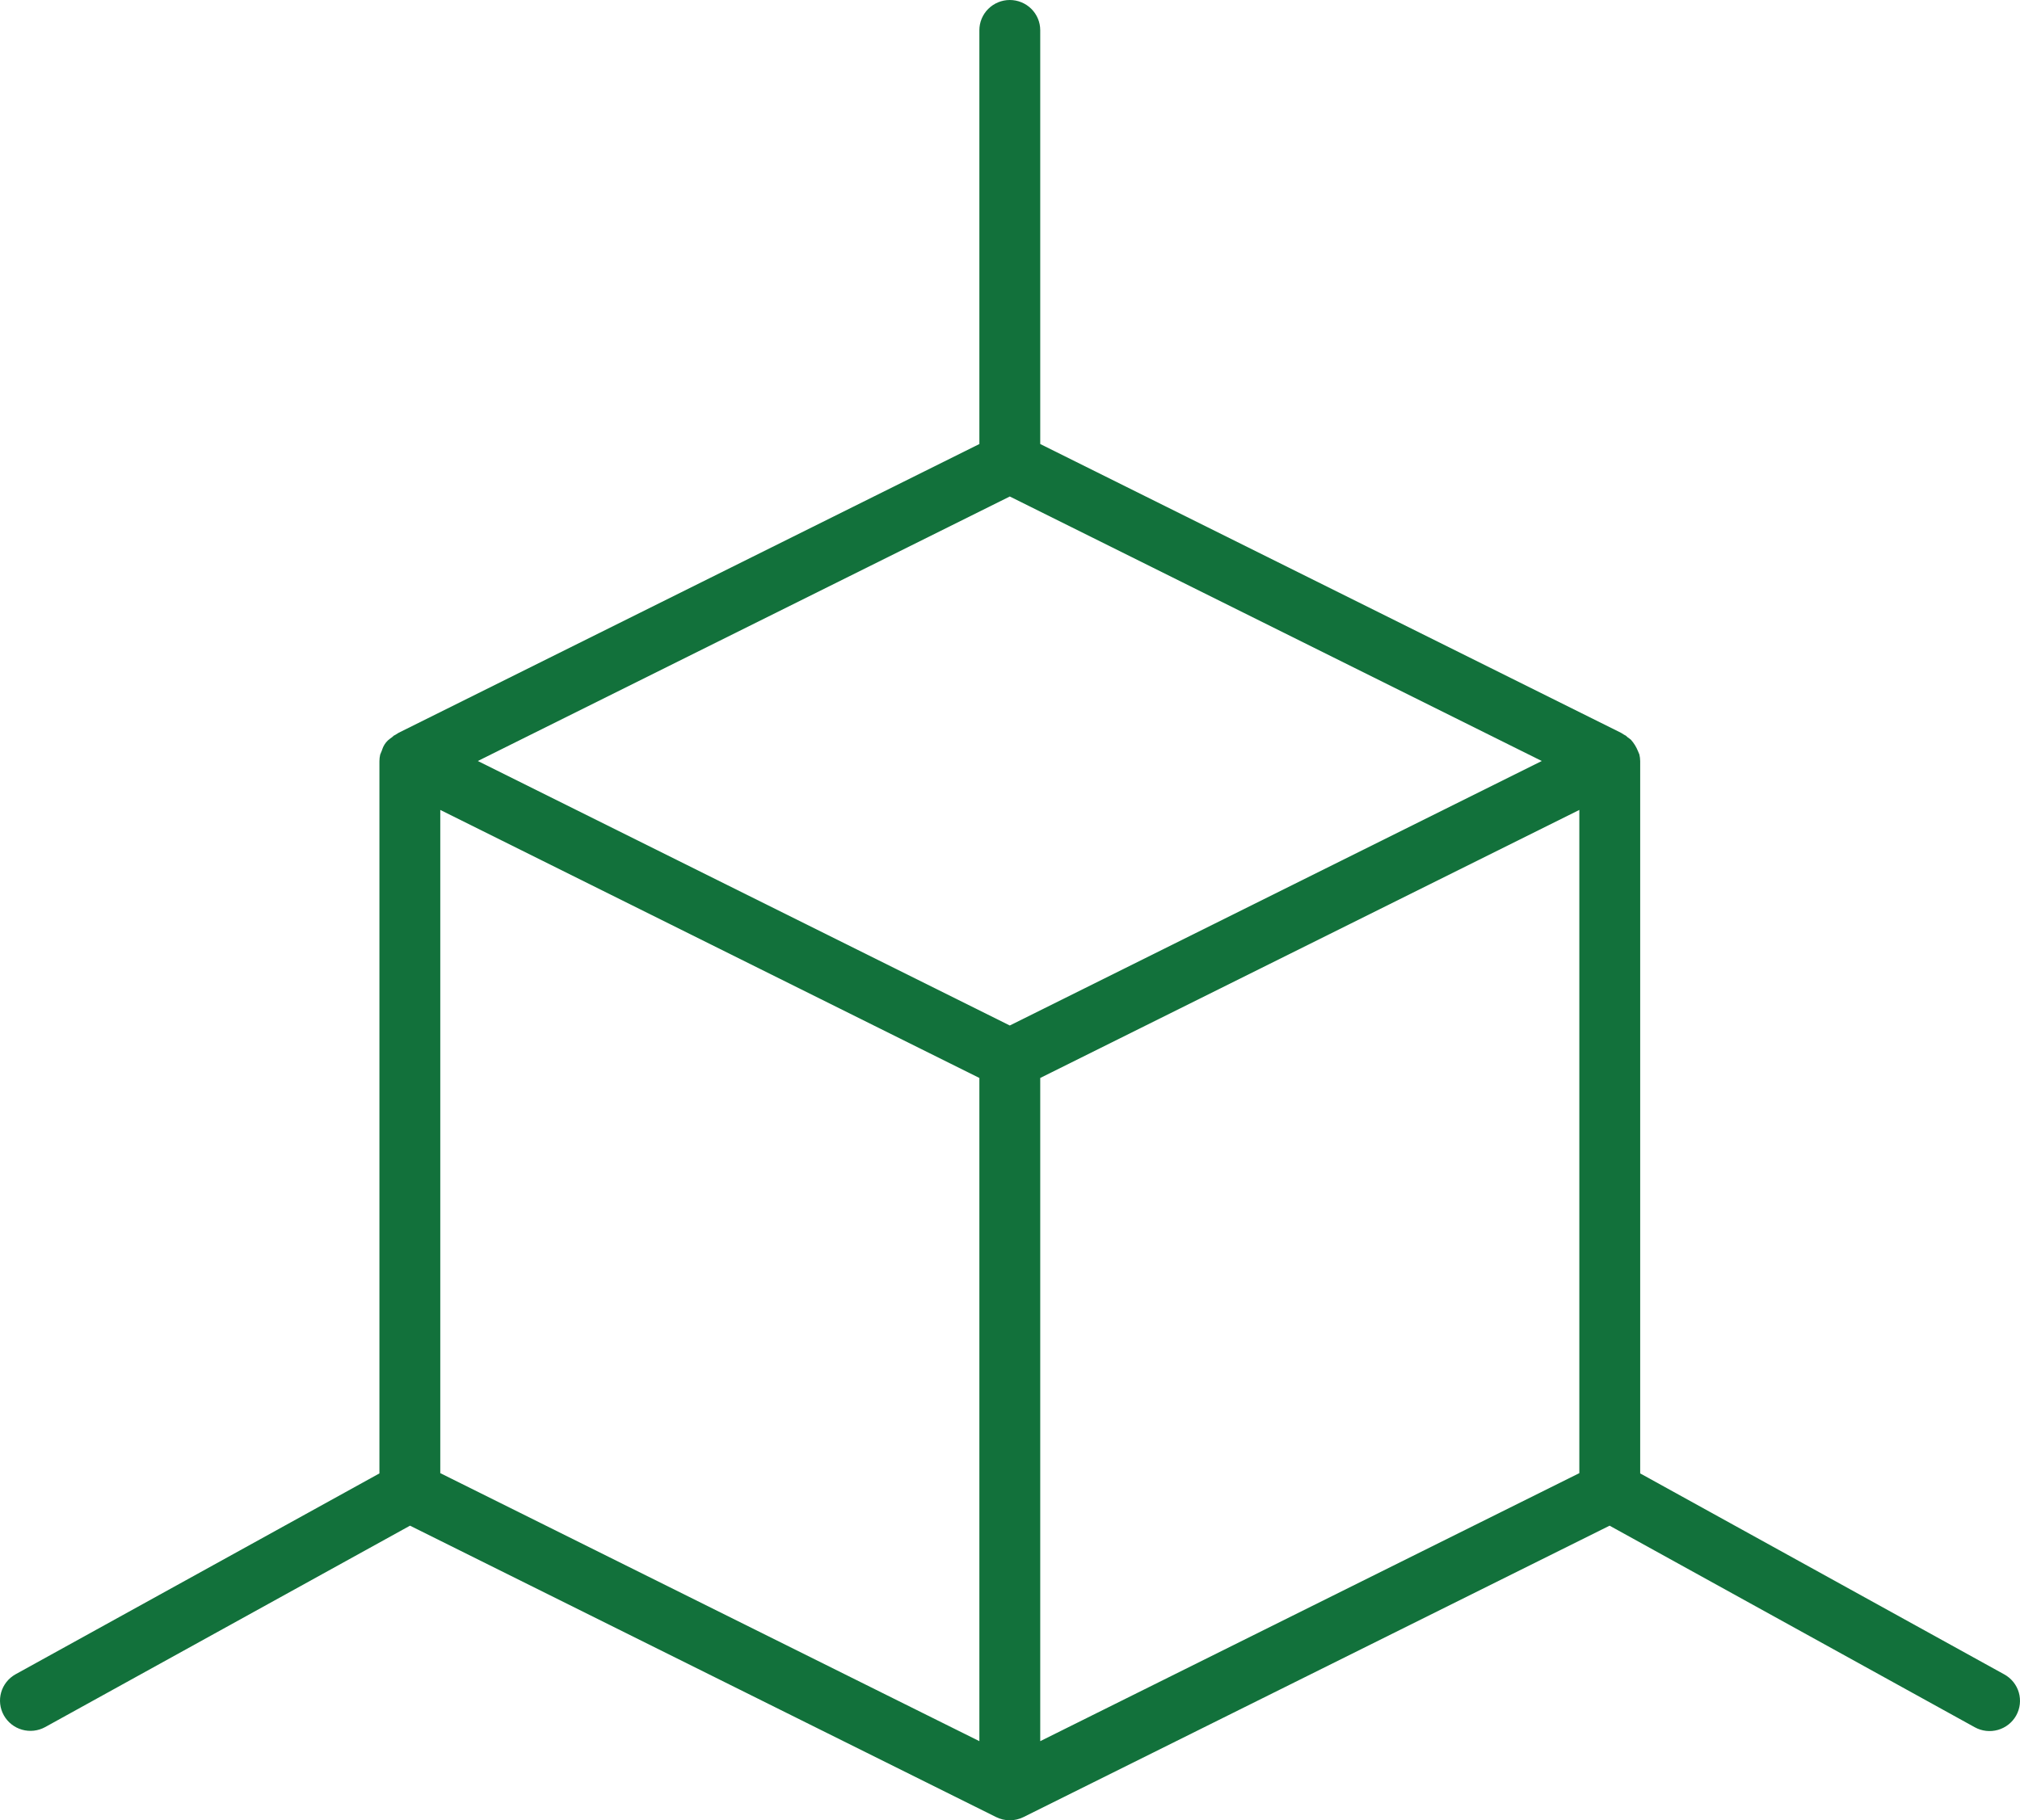 <svg width="223" height="201" viewBox="0 0 223 201" fill="none" xmlns="http://www.w3.org/2000/svg">
<path fill-rule="evenodd" clip-rule="evenodd" d="M221.251 184.882L221.263 184.888C221.651 185.101 221.992 185.387 222.267 185.73C222.543 186.073 222.747 186.466 222.869 186.887C222.991 187.307 223.028 187.748 222.979 188.182C222.93 188.617 222.795 189.038 222.582 189.422C222.369 189.805 222.082 190.144 221.736 190.418C221.39 190.692 220.992 190.896 220.566 191.018C220.14 191.139 219.693 191.176 219.252 191.125C218.811 191.074 218.385 190.937 217.999 190.722L177.693 168.468L112.983 200.648C112.516 200.879 112.001 201 111.478 201C110.955 201 110.44 200.879 109.973 200.647L45.263 168.468L4.983 190.71L4.979 190.712C4.199 191.138 3.28 191.239 2.424 190.993C1.567 190.746 0.846 190.171 0.418 189.4C-0.011 188.628 -0.114 187.721 0.128 186.875C0.37 186.03 0.939 185.311 1.715 184.879L1.719 184.876L41.887 162.696V84.044C41.888 83.796 41.918 83.55 41.975 83.309L42.001 83.252C42.036 83.171 42.09 83.048 42.145 82.902L42.175 82.821L42.202 82.738C42.325 82.365 42.538 82.028 42.825 81.755C42.913 81.676 43.006 81.602 43.102 81.532L43.282 81.403L43.446 81.255L43.469 81.234C43.514 81.212 43.562 81.187 43.612 81.16L43.629 81.15L43.646 81.141C43.791 81.06 43.914 80.98 44.009 80.915L108.119 49.03V3.336C108.119 2.455 108.47 1.608 109.099 0.982C109.728 0.355 110.583 0 111.478 0C112.373 0 113.229 0.355 113.858 0.982C114.487 1.608 114.838 2.455 114.838 3.336V49.03L178.946 80.913C179.043 80.98 179.169 81.062 179.32 81.145L179.324 81.147C179.38 81.178 179.434 81.207 179.485 81.232L179.511 81.255L179.675 81.403L179.854 81.532C179.92 81.58 179.984 81.629 180.046 81.681C180.378 82.054 180.643 82.481 180.828 82.944C180.877 83.072 180.924 83.179 180.956 83.252L180.981 83.309C181.038 83.55 181.068 83.796 181.07 84.044V162.696L221.251 184.882ZM170.206 84.031L111.478 54.824L52.75 84.031L111.478 113.237L170.206 84.031ZM108.119 119.03L48.605 89.434V162.667L108.119 192.262V119.03ZM114.838 119.03V192.262L174.352 162.667V89.434L114.838 119.03Z" fill="#12713B"/>
</svg>
